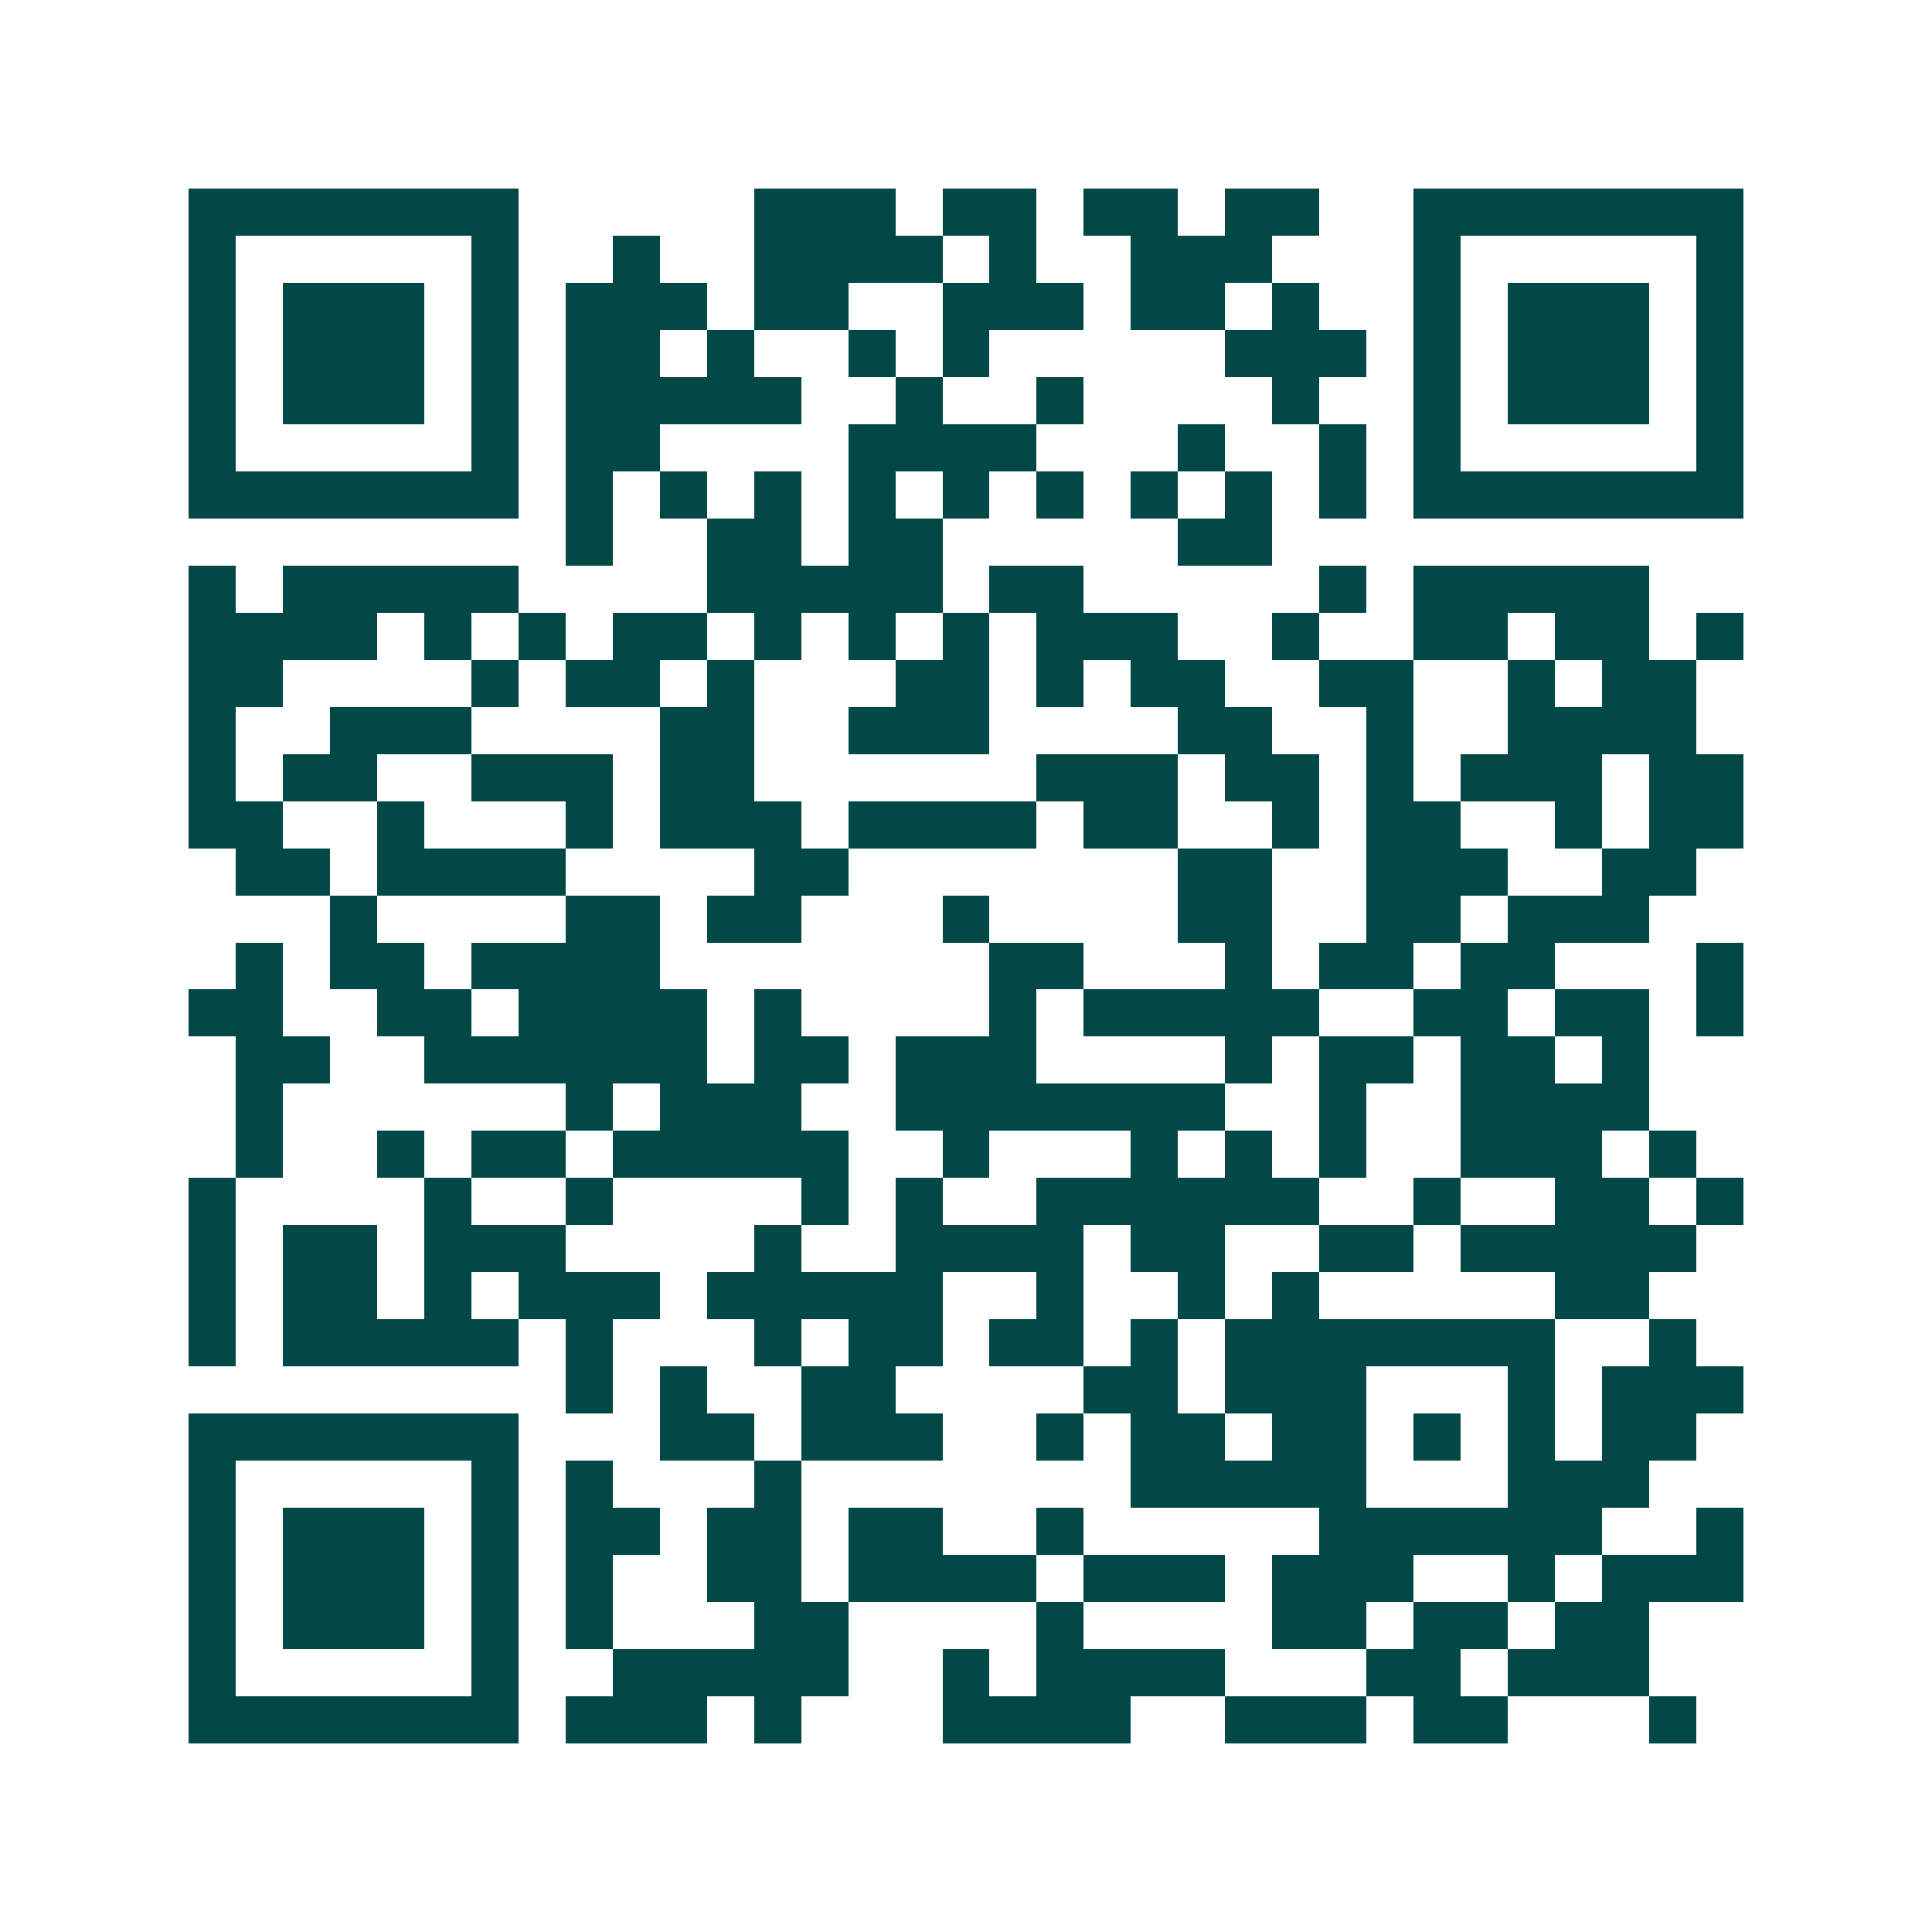 <svg xmlns="http://www.w3.org/2000/svg" width="200" height="200" viewBox="0 0 41 41" shape-rendering="crispEdges"><path fill="#ffffff" d="M0 0h41v41H0z"/><path stroke="#014847" d="M4 4.5h7m5 0h3m1 0h2m1 0h2m1 0h2m2 0h7M4 5.5h1m5 0h1m2 0h1m2 0h4m1 0h1m2 0h3m3 0h1m5 0h1M4 6.5h1m1 0h3m1 0h1m1 0h3m1 0h2m2 0h3m1 0h2m1 0h1m2 0h1m1 0h3m1 0h1M4 7.5h1m1 0h3m1 0h1m1 0h2m1 0h1m2 0h1m1 0h1m5 0h3m1 0h1m1 0h3m1 0h1M4 8.5h1m1 0h3m1 0h1m1 0h5m2 0h1m2 0h1m4 0h1m2 0h1m1 0h3m1 0h1M4 9.5h1m5 0h1m1 0h2m4 0h4m3 0h1m2 0h1m1 0h1m5 0h1M4 10.5h7m1 0h1m1 0h1m1 0h1m1 0h1m1 0h1m1 0h1m1 0h1m1 0h1m1 0h1m1 0h7M12 11.5h1m2 0h2m1 0h2m5 0h2M4 12.5h1m1 0h5m4 0h5m1 0h2m5 0h1m1 0h5M4 13.5h4m1 0h1m1 0h1m1 0h2m1 0h1m1 0h1m1 0h1m1 0h3m2 0h1m2 0h2m1 0h2m1 0h1M4 14.5h2m4 0h1m1 0h2m1 0h1m3 0h2m1 0h1m1 0h2m2 0h2m2 0h1m1 0h2M4 15.5h1m2 0h3m4 0h2m2 0h3m4 0h2m2 0h1m2 0h4M4 16.5h1m1 0h2m2 0h3m1 0h2m6 0h3m1 0h2m1 0h1m1 0h3m1 0h2M4 17.5h2m2 0h1m3 0h1m1 0h3m1 0h4m1 0h2m2 0h1m1 0h2m2 0h1m1 0h2M5 18.5h2m1 0h4m4 0h2m7 0h2m2 0h3m2 0h2M7 19.5h1m4 0h2m1 0h2m3 0h1m4 0h2m2 0h2m1 0h3M5 20.5h1m1 0h2m1 0h4m7 0h2m3 0h1m1 0h2m1 0h2m3 0h1M4 21.5h2m2 0h2m1 0h4m1 0h1m4 0h1m1 0h5m2 0h2m1 0h2m1 0h1M5 22.5h2m2 0h6m1 0h2m1 0h3m4 0h1m1 0h2m1 0h2m1 0h1M5 23.5h1m6 0h1m1 0h3m2 0h7m2 0h1m2 0h4M5 24.5h1m2 0h1m1 0h2m1 0h5m2 0h1m3 0h1m1 0h1m1 0h1m2 0h3m1 0h1M4 25.5h1m4 0h1m2 0h1m4 0h1m1 0h1m2 0h6m2 0h1m2 0h2m1 0h1M4 26.5h1m1 0h2m1 0h3m4 0h1m2 0h4m1 0h2m2 0h2m1 0h5M4 27.5h1m1 0h2m1 0h1m1 0h3m1 0h5m2 0h1m2 0h1m1 0h1m5 0h2M4 28.5h1m1 0h5m1 0h1m3 0h1m1 0h2m1 0h2m1 0h1m1 0h7m2 0h1M12 29.5h1m1 0h1m2 0h2m4 0h2m1 0h3m3 0h1m1 0h3M4 30.5h7m3 0h2m1 0h3m2 0h1m1 0h2m1 0h2m1 0h1m1 0h1m1 0h2M4 31.5h1m5 0h1m1 0h1m3 0h1m7 0h5m3 0h3M4 32.5h1m1 0h3m1 0h1m1 0h2m1 0h2m1 0h2m2 0h1m5 0h6m2 0h1M4 33.5h1m1 0h3m1 0h1m1 0h1m2 0h2m1 0h4m1 0h3m1 0h3m2 0h1m1 0h3M4 34.5h1m1 0h3m1 0h1m1 0h1m3 0h2m4 0h1m4 0h2m1 0h2m1 0h2M4 35.5h1m5 0h1m2 0h5m2 0h1m1 0h4m3 0h2m1 0h3M4 36.5h7m1 0h3m1 0h1m3 0h4m2 0h3m1 0h2m3 0h1"/></svg>
